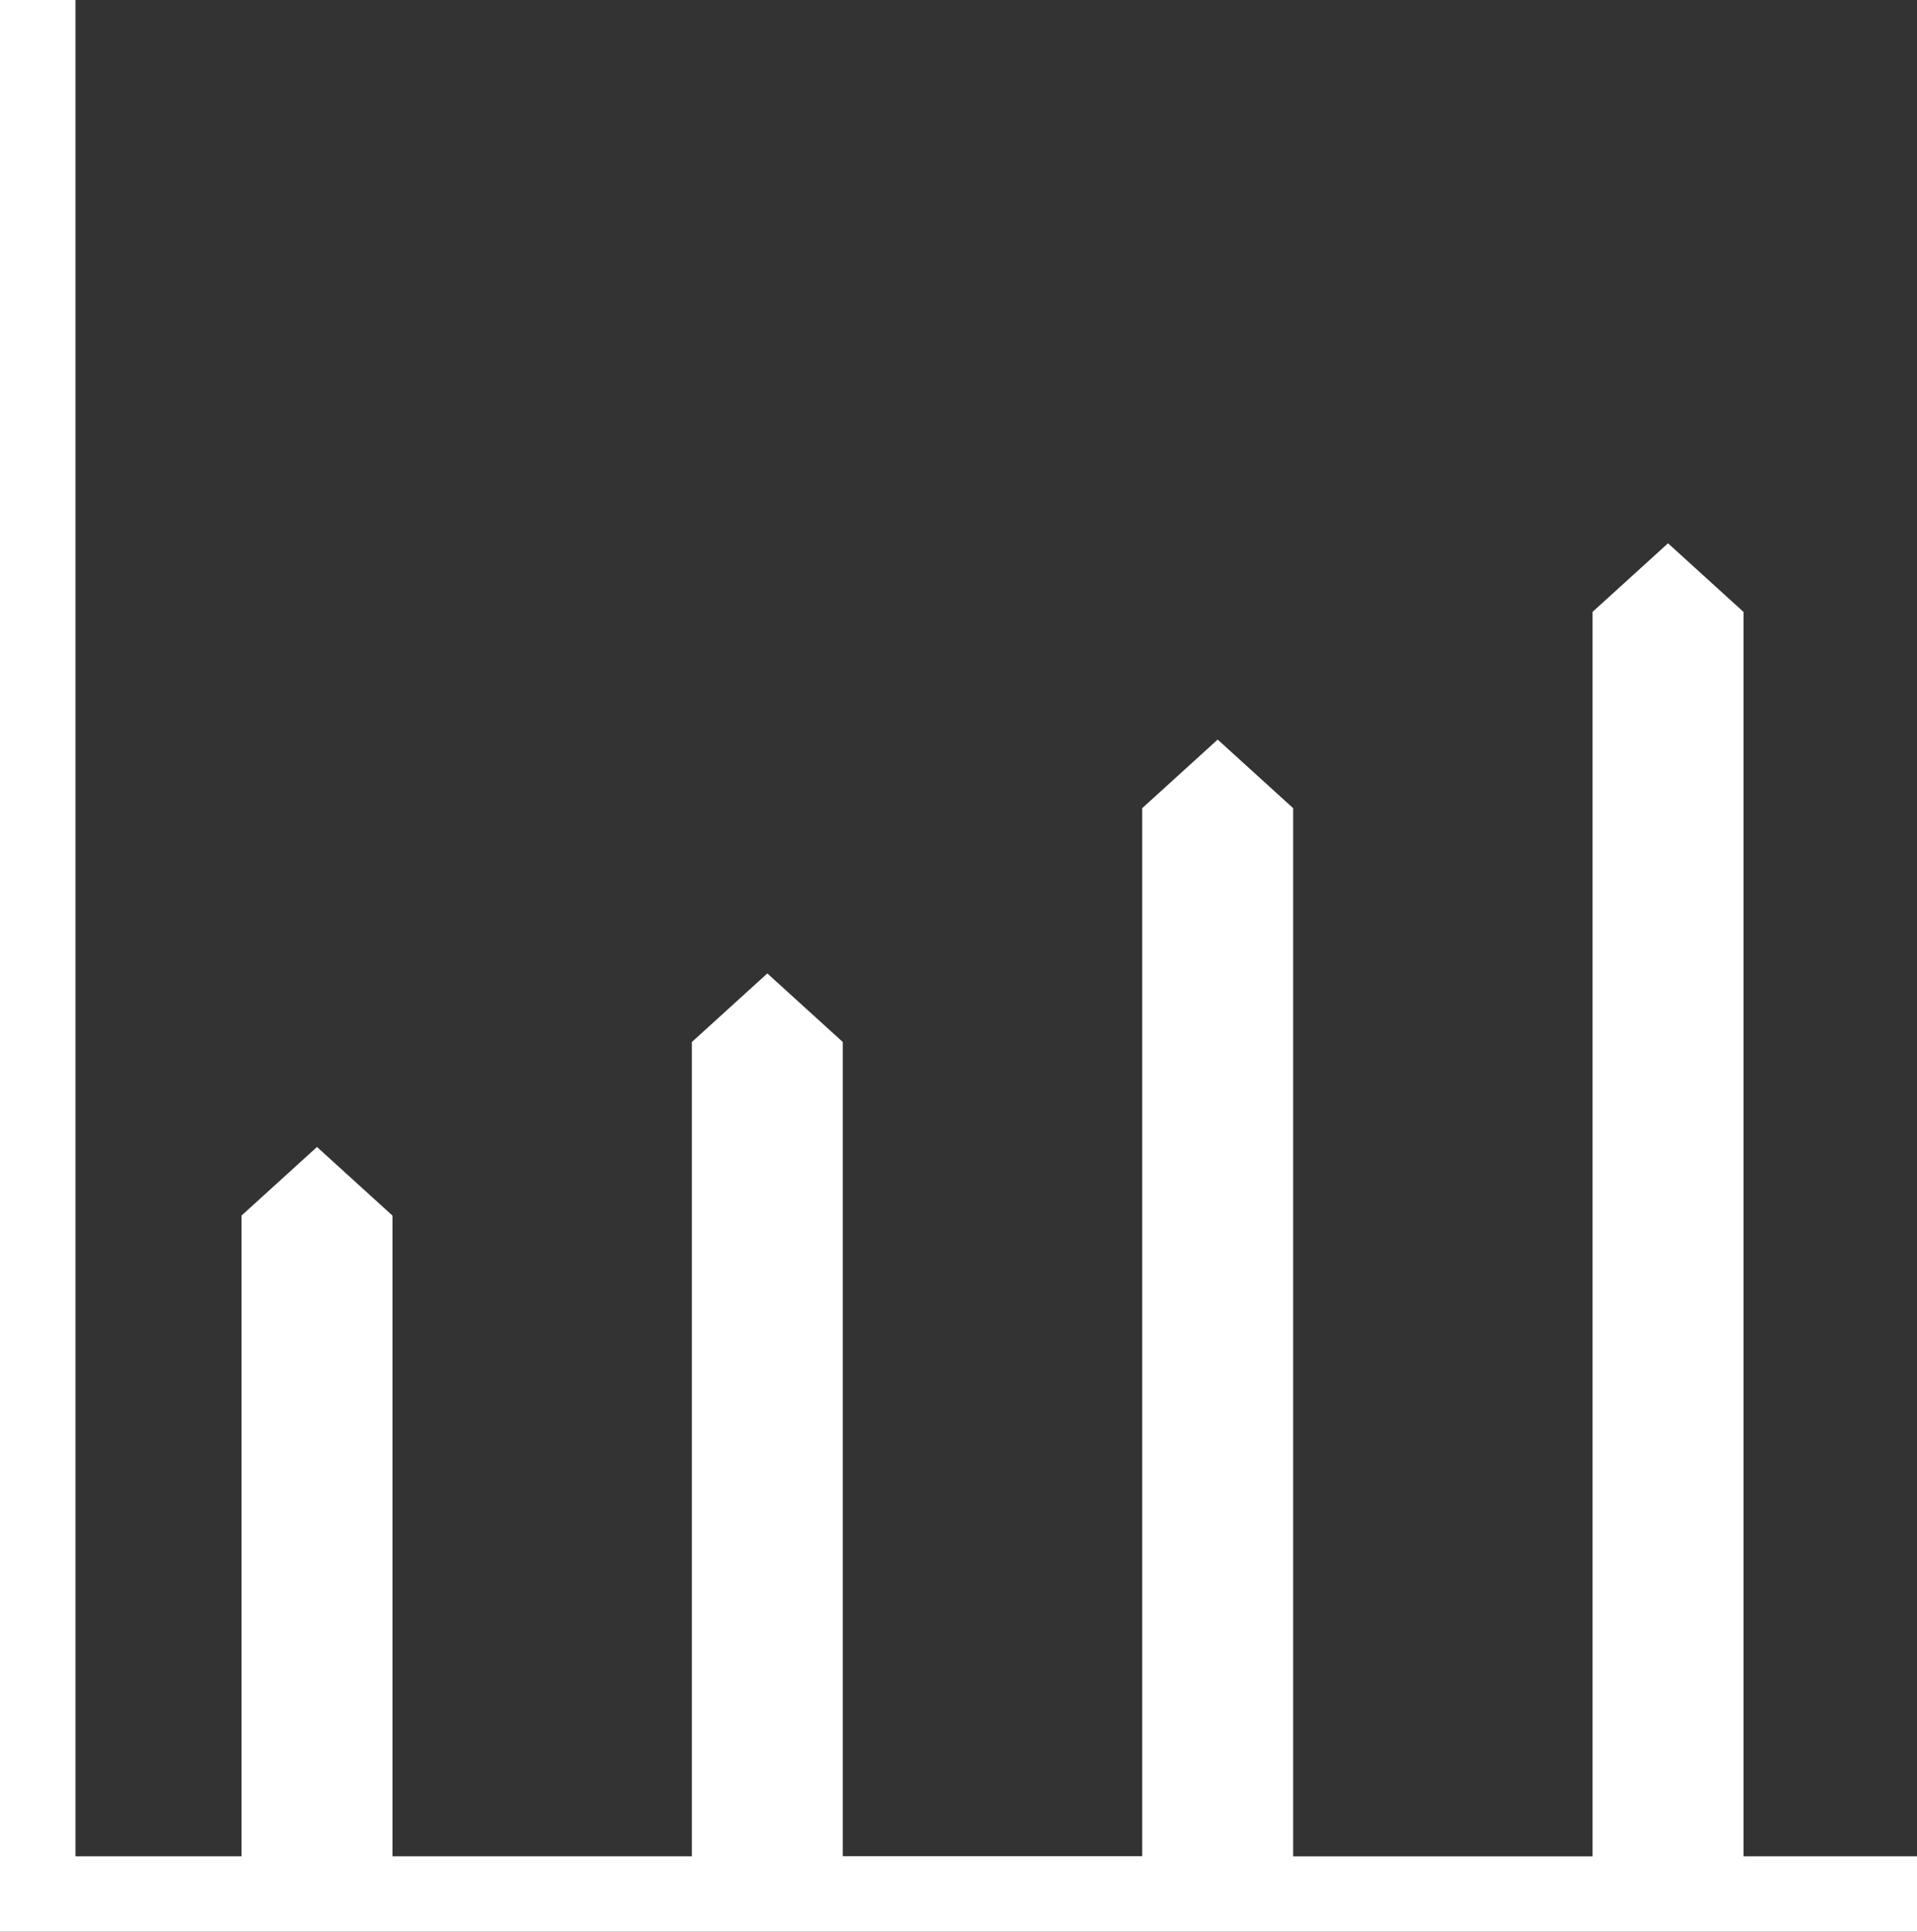 <?xml version="1.0" encoding="UTF-8"?><svg id="Layer_2" xmlns="http://www.w3.org/2000/svg" viewBox="0 0 254 256"><rect x="0" y="0" width="254" height="256" fill="#333333" stroke="none"/><defs><style>.cls-1{fill:#fff;}</style></defs><g id="White_staight_style"><path class="cls-1" d="M254,246v10H0V0H10V246h22v-84.91l10-9.09,10,9.09v84.91h39.67v-95.35h0v-12.56l10-9.09,10,9.09v1.19h0v106.71h39.67V108.29h0v-1.19l10-9.09,10,9.09v12.56h0v126.35h39.67V81.09l10-9.09,10,9.09V246h23Z"/></g></svg>